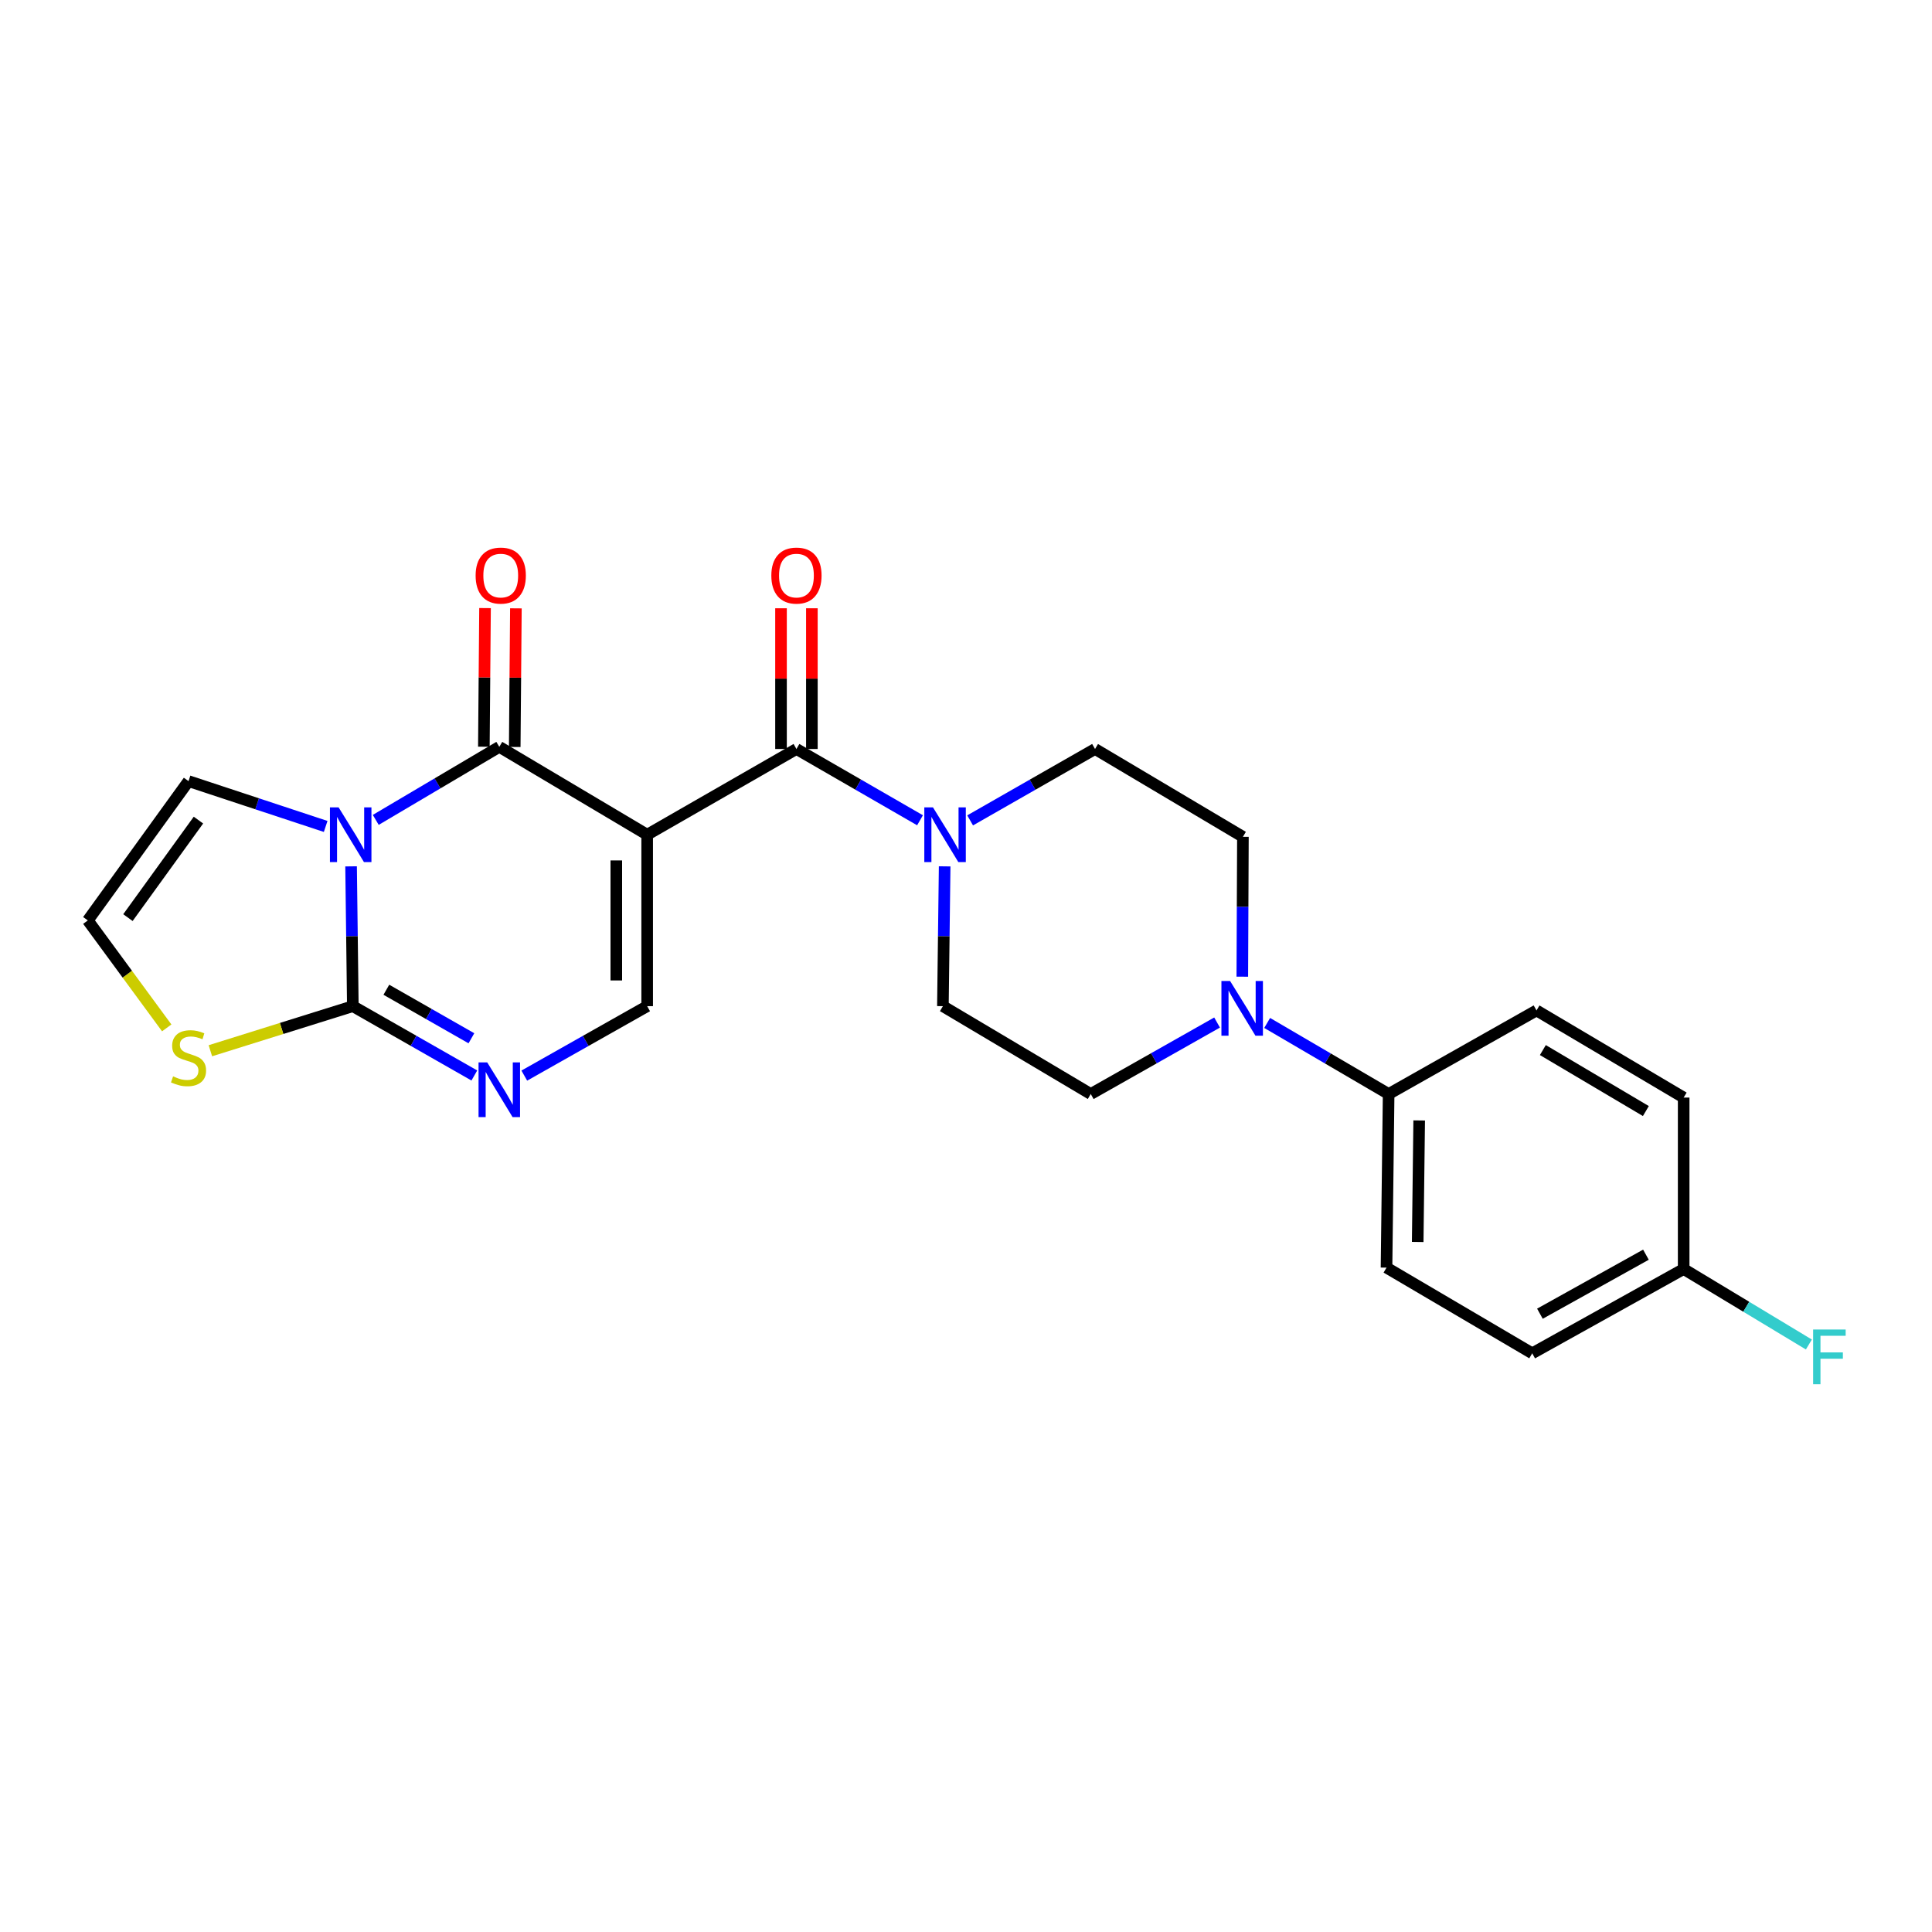 <?xml version='1.0' encoding='iso-8859-1'?>
<svg version='1.1' baseProfile='full'
              xmlns='http://www.w3.org/2000/svg'
                      xmlns:rdkit='http://www.rdkit.org/xml'
                      xmlns:xlink='http://www.w3.org/1999/xlink'
                  xml:space='preserve'
width='1000px' height='1000px' viewBox='0 0 1000 1000'>
<!-- END OF HEADER -->
<rect style='opacity:1.0;fill:#FFFFFF;stroke:none' width='1000' height='1000' x='0' y='0'> </rect>
<path class='bond-1' d='M 334.975,432.046 L 258.436,386.565' style='fill:none;fill-rule:evenodd;stroke:#000000;stroke-width:6px;stroke-linecap:butt;stroke-linejoin:miter;stroke-opacity:1' />
<path class='bond-3' d='M 334.975,432.046 L 412.241,387.675' style='fill:none;fill-rule:evenodd;stroke:#000000;stroke-width:6px;stroke-linecap:butt;stroke-linejoin:miter;stroke-opacity:1' />
<path class='bond-5' d='M 334.975,432.046 L 334.975,520.789' style='fill:none;fill-rule:evenodd;stroke:#000000;stroke-width:6px;stroke-linecap:butt;stroke-linejoin:miter;stroke-opacity:1' />
<path class='bond-5' d='M 318.998,445.358 L 318.998,507.478' style='fill:none;fill-rule:evenodd;stroke:#000000;stroke-width:6px;stroke-linecap:butt;stroke-linejoin:miter;stroke-opacity:1' />
<path class='bond-0' d='M 194.49,424.375 L 226.463,405.47' style='fill:none;fill-rule:evenodd;stroke:#0000FF;stroke-width:6px;stroke-linecap:butt;stroke-linejoin:miter;stroke-opacity:1' />
<path class='bond-0' d='M 226.463,405.47 L 258.436,386.565' style='fill:none;fill-rule:evenodd;stroke:#000000;stroke-width:6px;stroke-linecap:butt;stroke-linejoin:miter;stroke-opacity:1' />
<path class='bond-9' d='M 168.566,427.767 L 133.075,416.038' style='fill:none;fill-rule:evenodd;stroke:#0000FF;stroke-width:6px;stroke-linecap:butt;stroke-linejoin:miter;stroke-opacity:1' />
<path class='bond-9' d='M 133.075,416.038 L 97.584,404.309' style='fill:none;fill-rule:evenodd;stroke:#000000;stroke-width:6px;stroke-linecap:butt;stroke-linejoin:miter;stroke-opacity:1' />
<path class='bond-24' d='M 181.721,448.425 L 182.173,484.607' style='fill:none;fill-rule:evenodd;stroke:#0000FF;stroke-width:6px;stroke-linecap:butt;stroke-linejoin:miter;stroke-opacity:1' />
<path class='bond-24' d='M 182.173,484.607 L 182.625,520.789' style='fill:none;fill-rule:evenodd;stroke:#000000;stroke-width:6px;stroke-linecap:butt;stroke-linejoin:miter;stroke-opacity:1' />
<path class='bond-11' d='M 266.424,386.633 L 266.726,350.755' style='fill:none;fill-rule:evenodd;stroke:#000000;stroke-width:6px;stroke-linecap:butt;stroke-linejoin:miter;stroke-opacity:1' />
<path class='bond-11' d='M 266.726,350.755 L 267.027,314.877' style='fill:none;fill-rule:evenodd;stroke:#FF0000;stroke-width:6px;stroke-linecap:butt;stroke-linejoin:miter;stroke-opacity:1' />
<path class='bond-11' d='M 250.448,386.498 L 250.749,350.62' style='fill:none;fill-rule:evenodd;stroke:#000000;stroke-width:6px;stroke-linecap:butt;stroke-linejoin:miter;stroke-opacity:1' />
<path class='bond-11' d='M 250.749,350.62 L 251.051,314.743' style='fill:none;fill-rule:evenodd;stroke:#FF0000;stroke-width:6px;stroke-linecap:butt;stroke-linejoin:miter;stroke-opacity:1' />
<path class='bond-2' d='M 182.625,520.789 L 214.07,538.73' style='fill:none;fill-rule:evenodd;stroke:#000000;stroke-width:6px;stroke-linecap:butt;stroke-linejoin:miter;stroke-opacity:1' />
<path class='bond-2' d='M 214.07,538.73 L 245.514,556.67' style='fill:none;fill-rule:evenodd;stroke:#0000FF;stroke-width:6px;stroke-linecap:butt;stroke-linejoin:miter;stroke-opacity:1' />
<path class='bond-2' d='M 199.976,512.294 L 221.987,524.853' style='fill:none;fill-rule:evenodd;stroke:#000000;stroke-width:6px;stroke-linecap:butt;stroke-linejoin:miter;stroke-opacity:1' />
<path class='bond-2' d='M 221.987,524.853 L 243.998,537.411' style='fill:none;fill-rule:evenodd;stroke:#0000FF;stroke-width:6px;stroke-linecap:butt;stroke-linejoin:miter;stroke-opacity:1' />
<path class='bond-8' d='M 182.625,520.789 L 145.758,532.326' style='fill:none;fill-rule:evenodd;stroke:#000000;stroke-width:6px;stroke-linecap:butt;stroke-linejoin:miter;stroke-opacity:1' />
<path class='bond-8' d='M 145.758,532.326 L 108.891,543.862' style='fill:none;fill-rule:evenodd;stroke:#CCCC00;stroke-width:6px;stroke-linecap:butt;stroke-linejoin:miter;stroke-opacity:1' />
<path class='bond-6' d='M 412.241,387.675 L 444.221,406.123' style='fill:none;fill-rule:evenodd;stroke:#000000;stroke-width:6px;stroke-linecap:butt;stroke-linejoin:miter;stroke-opacity:1' />
<path class='bond-6' d='M 444.221,406.123 L 476.201,424.57' style='fill:none;fill-rule:evenodd;stroke:#0000FF;stroke-width:6px;stroke-linecap:butt;stroke-linejoin:miter;stroke-opacity:1' />
<path class='bond-13' d='M 420.229,387.675 L 420.229,351.256' style='fill:none;fill-rule:evenodd;stroke:#000000;stroke-width:6px;stroke-linecap:butt;stroke-linejoin:miter;stroke-opacity:1' />
<path class='bond-13' d='M 420.229,351.256 L 420.229,314.837' style='fill:none;fill-rule:evenodd;stroke:#FF0000;stroke-width:6px;stroke-linecap:butt;stroke-linejoin:miter;stroke-opacity:1' />
<path class='bond-13' d='M 404.252,387.675 L 404.252,351.256' style='fill:none;fill-rule:evenodd;stroke:#000000;stroke-width:6px;stroke-linecap:butt;stroke-linejoin:miter;stroke-opacity:1' />
<path class='bond-13' d='M 404.252,351.256 L 404.252,314.837' style='fill:none;fill-rule:evenodd;stroke:#FF0000;stroke-width:6px;stroke-linecap:butt;stroke-linejoin:miter;stroke-opacity:1' />
<path class='bond-4' d='M 271.374,556.731 L 303.174,538.76' style='fill:none;fill-rule:evenodd;stroke:#0000FF;stroke-width:6px;stroke-linecap:butt;stroke-linejoin:miter;stroke-opacity:1' />
<path class='bond-4' d='M 303.174,538.76 L 334.975,520.789' style='fill:none;fill-rule:evenodd;stroke:#000000;stroke-width:6px;stroke-linecap:butt;stroke-linejoin:miter;stroke-opacity:1' />
<path class='bond-14' d='M 502.136,424.63 L 534.464,406.152' style='fill:none;fill-rule:evenodd;stroke:#0000FF;stroke-width:6px;stroke-linecap:butt;stroke-linejoin:miter;stroke-opacity:1' />
<path class='bond-14' d='M 534.464,406.152 L 566.791,387.675' style='fill:none;fill-rule:evenodd;stroke:#000000;stroke-width:6px;stroke-linecap:butt;stroke-linejoin:miter;stroke-opacity:1' />
<path class='bond-15' d='M 488.954,448.425 L 488.498,484.607' style='fill:none;fill-rule:evenodd;stroke:#0000FF;stroke-width:6px;stroke-linecap:butt;stroke-linejoin:miter;stroke-opacity:1' />
<path class='bond-15' d='M 488.498,484.607 L 488.043,520.789' style='fill:none;fill-rule:evenodd;stroke:#000000;stroke-width:6px;stroke-linecap:butt;stroke-linejoin:miter;stroke-opacity:1' />
<path class='bond-7' d='M 629.956,529.26 L 597.264,547.761' style='fill:none;fill-rule:evenodd;stroke:#0000FF;stroke-width:6px;stroke-linecap:butt;stroke-linejoin:miter;stroke-opacity:1' />
<path class='bond-7' d='M 597.264,547.761 L 564.572,566.262' style='fill:none;fill-rule:evenodd;stroke:#000000;stroke-width:6px;stroke-linecap:butt;stroke-linejoin:miter;stroke-opacity:1' />
<path class='bond-12' d='M 655.884,529.476 L 687.321,547.869' style='fill:none;fill-rule:evenodd;stroke:#0000FF;stroke-width:6px;stroke-linecap:butt;stroke-linejoin:miter;stroke-opacity:1' />
<path class='bond-12' d='M 687.321,547.869 L 718.758,566.262' style='fill:none;fill-rule:evenodd;stroke:#000000;stroke-width:6px;stroke-linecap:butt;stroke-linejoin:miter;stroke-opacity:1' />
<path class='bond-25' d='M 643.018,505.529 L 643.174,469.333' style='fill:none;fill-rule:evenodd;stroke:#0000FF;stroke-width:6px;stroke-linecap:butt;stroke-linejoin:miter;stroke-opacity:1' />
<path class='bond-25' d='M 643.174,469.333 L 643.33,433.138' style='fill:none;fill-rule:evenodd;stroke:#000000;stroke-width:6px;stroke-linecap:butt;stroke-linejoin:miter;stroke-opacity:1' />
<path class='bond-26' d='M 86.302,532.036 L 65.878,504.223' style='fill:none;fill-rule:evenodd;stroke:#CCCC00;stroke-width:6px;stroke-linecap:butt;stroke-linejoin:miter;stroke-opacity:1' />
<path class='bond-26' d='M 65.878,504.223 L 45.455,476.409' style='fill:none;fill-rule:evenodd;stroke:#000000;stroke-width:6px;stroke-linecap:butt;stroke-linejoin:miter;stroke-opacity:1' />
<path class='bond-10' d='M 97.584,404.309 L 45.455,476.409' style='fill:none;fill-rule:evenodd;stroke:#000000;stroke-width:6px;stroke-linecap:butt;stroke-linejoin:miter;stroke-opacity:1' />
<path class='bond-10' d='M 102.712,424.485 L 66.221,474.955' style='fill:none;fill-rule:evenodd;stroke:#000000;stroke-width:6px;stroke-linecap:butt;stroke-linejoin:miter;stroke-opacity:1' />
<path class='bond-18' d='M 718.758,566.262 L 717.658,656.123' style='fill:none;fill-rule:evenodd;stroke:#000000;stroke-width:6px;stroke-linecap:butt;stroke-linejoin:miter;stroke-opacity:1' />
<path class='bond-18' d='M 734.569,579.937 L 733.799,642.84' style='fill:none;fill-rule:evenodd;stroke:#000000;stroke-width:6px;stroke-linecap:butt;stroke-linejoin:miter;stroke-opacity:1' />
<path class='bond-19' d='M 718.758,566.262 L 795.297,523' style='fill:none;fill-rule:evenodd;stroke:#000000;stroke-width:6px;stroke-linecap:butt;stroke-linejoin:miter;stroke-opacity:1' />
<path class='bond-16' d='M 566.791,387.675 L 643.33,433.138' style='fill:none;fill-rule:evenodd;stroke:#000000;stroke-width:6px;stroke-linecap:butt;stroke-linejoin:miter;stroke-opacity:1' />
<path class='bond-17' d='M 488.043,520.789 L 564.572,566.262' style='fill:none;fill-rule:evenodd;stroke:#000000;stroke-width:6px;stroke-linecap:butt;stroke-linejoin:miter;stroke-opacity:1' />
<path class='bond-22' d='M 717.658,656.123 L 793.069,700.477' style='fill:none;fill-rule:evenodd;stroke:#000000;stroke-width:6px;stroke-linecap:butt;stroke-linejoin:miter;stroke-opacity:1' />
<path class='bond-21' d='M 795.297,523 L 871.463,568.099' style='fill:none;fill-rule:evenodd;stroke:#000000;stroke-width:6px;stroke-linecap:butt;stroke-linejoin:miter;stroke-opacity:1' />
<path class='bond-21' d='M 798.581,543.512 L 851.897,575.082' style='fill:none;fill-rule:evenodd;stroke:#000000;stroke-width:6px;stroke-linecap:butt;stroke-linejoin:miter;stroke-opacity:1' />
<path class='bond-20' d='M 871.463,656.842 L 871.463,568.099' style='fill:none;fill-rule:evenodd;stroke:#000000;stroke-width:6px;stroke-linecap:butt;stroke-linejoin:miter;stroke-opacity:1' />
<path class='bond-23' d='M 871.463,656.842 L 903.866,676.376' style='fill:none;fill-rule:evenodd;stroke:#000000;stroke-width:6px;stroke-linecap:butt;stroke-linejoin:miter;stroke-opacity:1' />
<path class='bond-23' d='M 903.866,676.376 L 936.27,695.911' style='fill:none;fill-rule:evenodd;stroke:#33CCCC;stroke-width:6px;stroke-linecap:butt;stroke-linejoin:miter;stroke-opacity:1' />
<path class='bond-27' d='M 871.463,656.842 L 793.069,700.477' style='fill:none;fill-rule:evenodd;stroke:#000000;stroke-width:6px;stroke-linecap:butt;stroke-linejoin:miter;stroke-opacity:1' />
<path class='bond-27' d='M 851.933,649.427 L 797.058,679.972' style='fill:none;fill-rule:evenodd;stroke:#000000;stroke-width:6px;stroke-linecap:butt;stroke-linejoin:miter;stroke-opacity:1' />
<path  class='atom-1' d='M 175.256 417.886
L 184.536 432.886
Q 185.456 434.366, 186.936 437.046
Q 188.416 439.726, 188.496 439.886
L 188.496 417.886
L 192.256 417.886
L 192.256 446.206
L 188.376 446.206
L 178.416 429.806
Q 177.256 427.886, 176.016 425.686
Q 174.816 423.486, 174.456 422.806
L 174.456 446.206
L 170.776 446.206
L 170.776 417.886
L 175.256 417.886
' fill='#0000FF'/>
<path  class='atom-5' d='M 252.176 549.883
L 261.456 564.883
Q 262.376 566.363, 263.856 569.043
Q 265.336 571.723, 265.416 571.883
L 265.416 549.883
L 269.176 549.883
L 269.176 578.203
L 265.296 578.203
L 255.336 561.803
Q 254.176 559.883, 252.936 557.683
Q 251.736 555.483, 251.376 554.803
L 251.376 578.203
L 247.696 578.203
L 247.696 549.883
L 252.176 549.883
' fill='#0000FF'/>
<path  class='atom-7' d='M 482.901 417.886
L 492.181 432.886
Q 493.101 434.366, 494.581 437.046
Q 496.061 439.726, 496.141 439.886
L 496.141 417.886
L 499.901 417.886
L 499.901 446.206
L 496.021 446.206
L 486.061 429.806
Q 484.901 427.886, 483.661 425.686
Q 482.461 423.486, 482.101 422.806
L 482.101 446.206
L 478.421 446.206
L 478.421 417.886
L 482.901 417.886
' fill='#0000FF'/>
<path  class='atom-8' d='M 636.688 507.748
L 645.968 522.748
Q 646.888 524.228, 648.368 526.908
Q 649.848 529.588, 649.928 529.748
L 649.928 507.748
L 653.688 507.748
L 653.688 536.068
L 649.808 536.068
L 639.848 519.668
Q 638.688 517.748, 637.448 515.548
Q 636.248 513.348, 635.888 512.668
L 635.888 536.068
L 632.208 536.068
L 632.208 507.748
L 636.688 507.748
' fill='#0000FF'/>
<path  class='atom-9' d='M 89.584 557.12
Q 89.904 557.24, 91.224 557.8
Q 92.544 558.36, 93.984 558.72
Q 95.464 559.04, 96.904 559.04
Q 99.584 559.04, 101.144 557.76
Q 102.704 556.44, 102.704 554.16
Q 102.704 552.6, 101.904 551.64
Q 101.144 550.68, 99.944 550.16
Q 98.744 549.64, 96.744 549.04
Q 94.224 548.28, 92.704 547.56
Q 91.224 546.84, 90.144 545.32
Q 89.104 543.8, 89.104 541.24
Q 89.104 537.68, 91.504 535.48
Q 93.944 533.28, 98.744 533.28
Q 102.024 533.28, 105.744 534.84
L 104.824 537.92
Q 101.424 536.52, 98.864 536.52
Q 96.104 536.52, 94.584 537.68
Q 93.064 538.8, 93.104 540.76
Q 93.104 542.28, 93.864 543.2
Q 94.664 544.12, 95.784 544.64
Q 96.944 545.16, 98.864 545.76
Q 101.424 546.56, 102.944 547.36
Q 104.464 548.16, 105.544 549.8
Q 106.664 551.4, 106.664 554.16
Q 106.664 558.08, 104.024 560.2
Q 101.424 562.28, 97.064 562.28
Q 94.544 562.28, 92.624 561.72
Q 90.744 561.2, 88.504 560.28
L 89.584 557.12
' fill='#CCCC00'/>
<path  class='atom-12' d='M 246.182 297.911
Q 246.182 291.111, 249.542 287.311
Q 252.902 283.511, 259.182 283.511
Q 265.462 283.511, 268.822 287.311
Q 272.182 291.111, 272.182 297.911
Q 272.182 304.791, 268.782 308.711
Q 265.382 312.591, 259.182 312.591
Q 252.942 312.591, 249.542 308.711
Q 246.182 304.831, 246.182 297.911
M 259.182 309.391
Q 263.502 309.391, 265.822 306.511
Q 268.182 303.591, 268.182 297.911
Q 268.182 292.351, 265.822 289.551
Q 263.502 286.711, 259.182 286.711
Q 254.862 286.711, 252.502 289.511
Q 250.182 292.311, 250.182 297.911
Q 250.182 303.631, 252.502 306.511
Q 254.862 309.391, 259.182 309.391
' fill='#FF0000'/>
<path  class='atom-14' d='M 399.241 297.911
Q 399.241 291.111, 402.601 287.311
Q 405.961 283.511, 412.241 283.511
Q 418.521 283.511, 421.881 287.311
Q 425.241 291.111, 425.241 297.911
Q 425.241 304.791, 421.841 308.711
Q 418.441 312.591, 412.241 312.591
Q 406.001 312.591, 402.601 308.711
Q 399.241 304.831, 399.241 297.911
M 412.241 309.391
Q 416.561 309.391, 418.881 306.511
Q 421.241 303.591, 421.241 297.911
Q 421.241 292.351, 418.881 289.551
Q 416.561 286.711, 412.241 286.711
Q 407.921 286.711, 405.561 289.511
Q 403.241 292.311, 403.241 297.911
Q 403.241 303.631, 405.561 306.511
Q 407.921 309.391, 412.241 309.391
' fill='#FF0000'/>
<path  class='atom-24' d='M 938.471 688.154
L 955.311 688.154
L 955.311 691.394
L 942.271 691.394
L 942.271 699.994
L 953.871 699.994
L 953.871 703.274
L 942.271 703.274
L 942.271 716.474
L 938.471 716.474
L 938.471 688.154
' fill='#33CCCC'/>
</svg>
